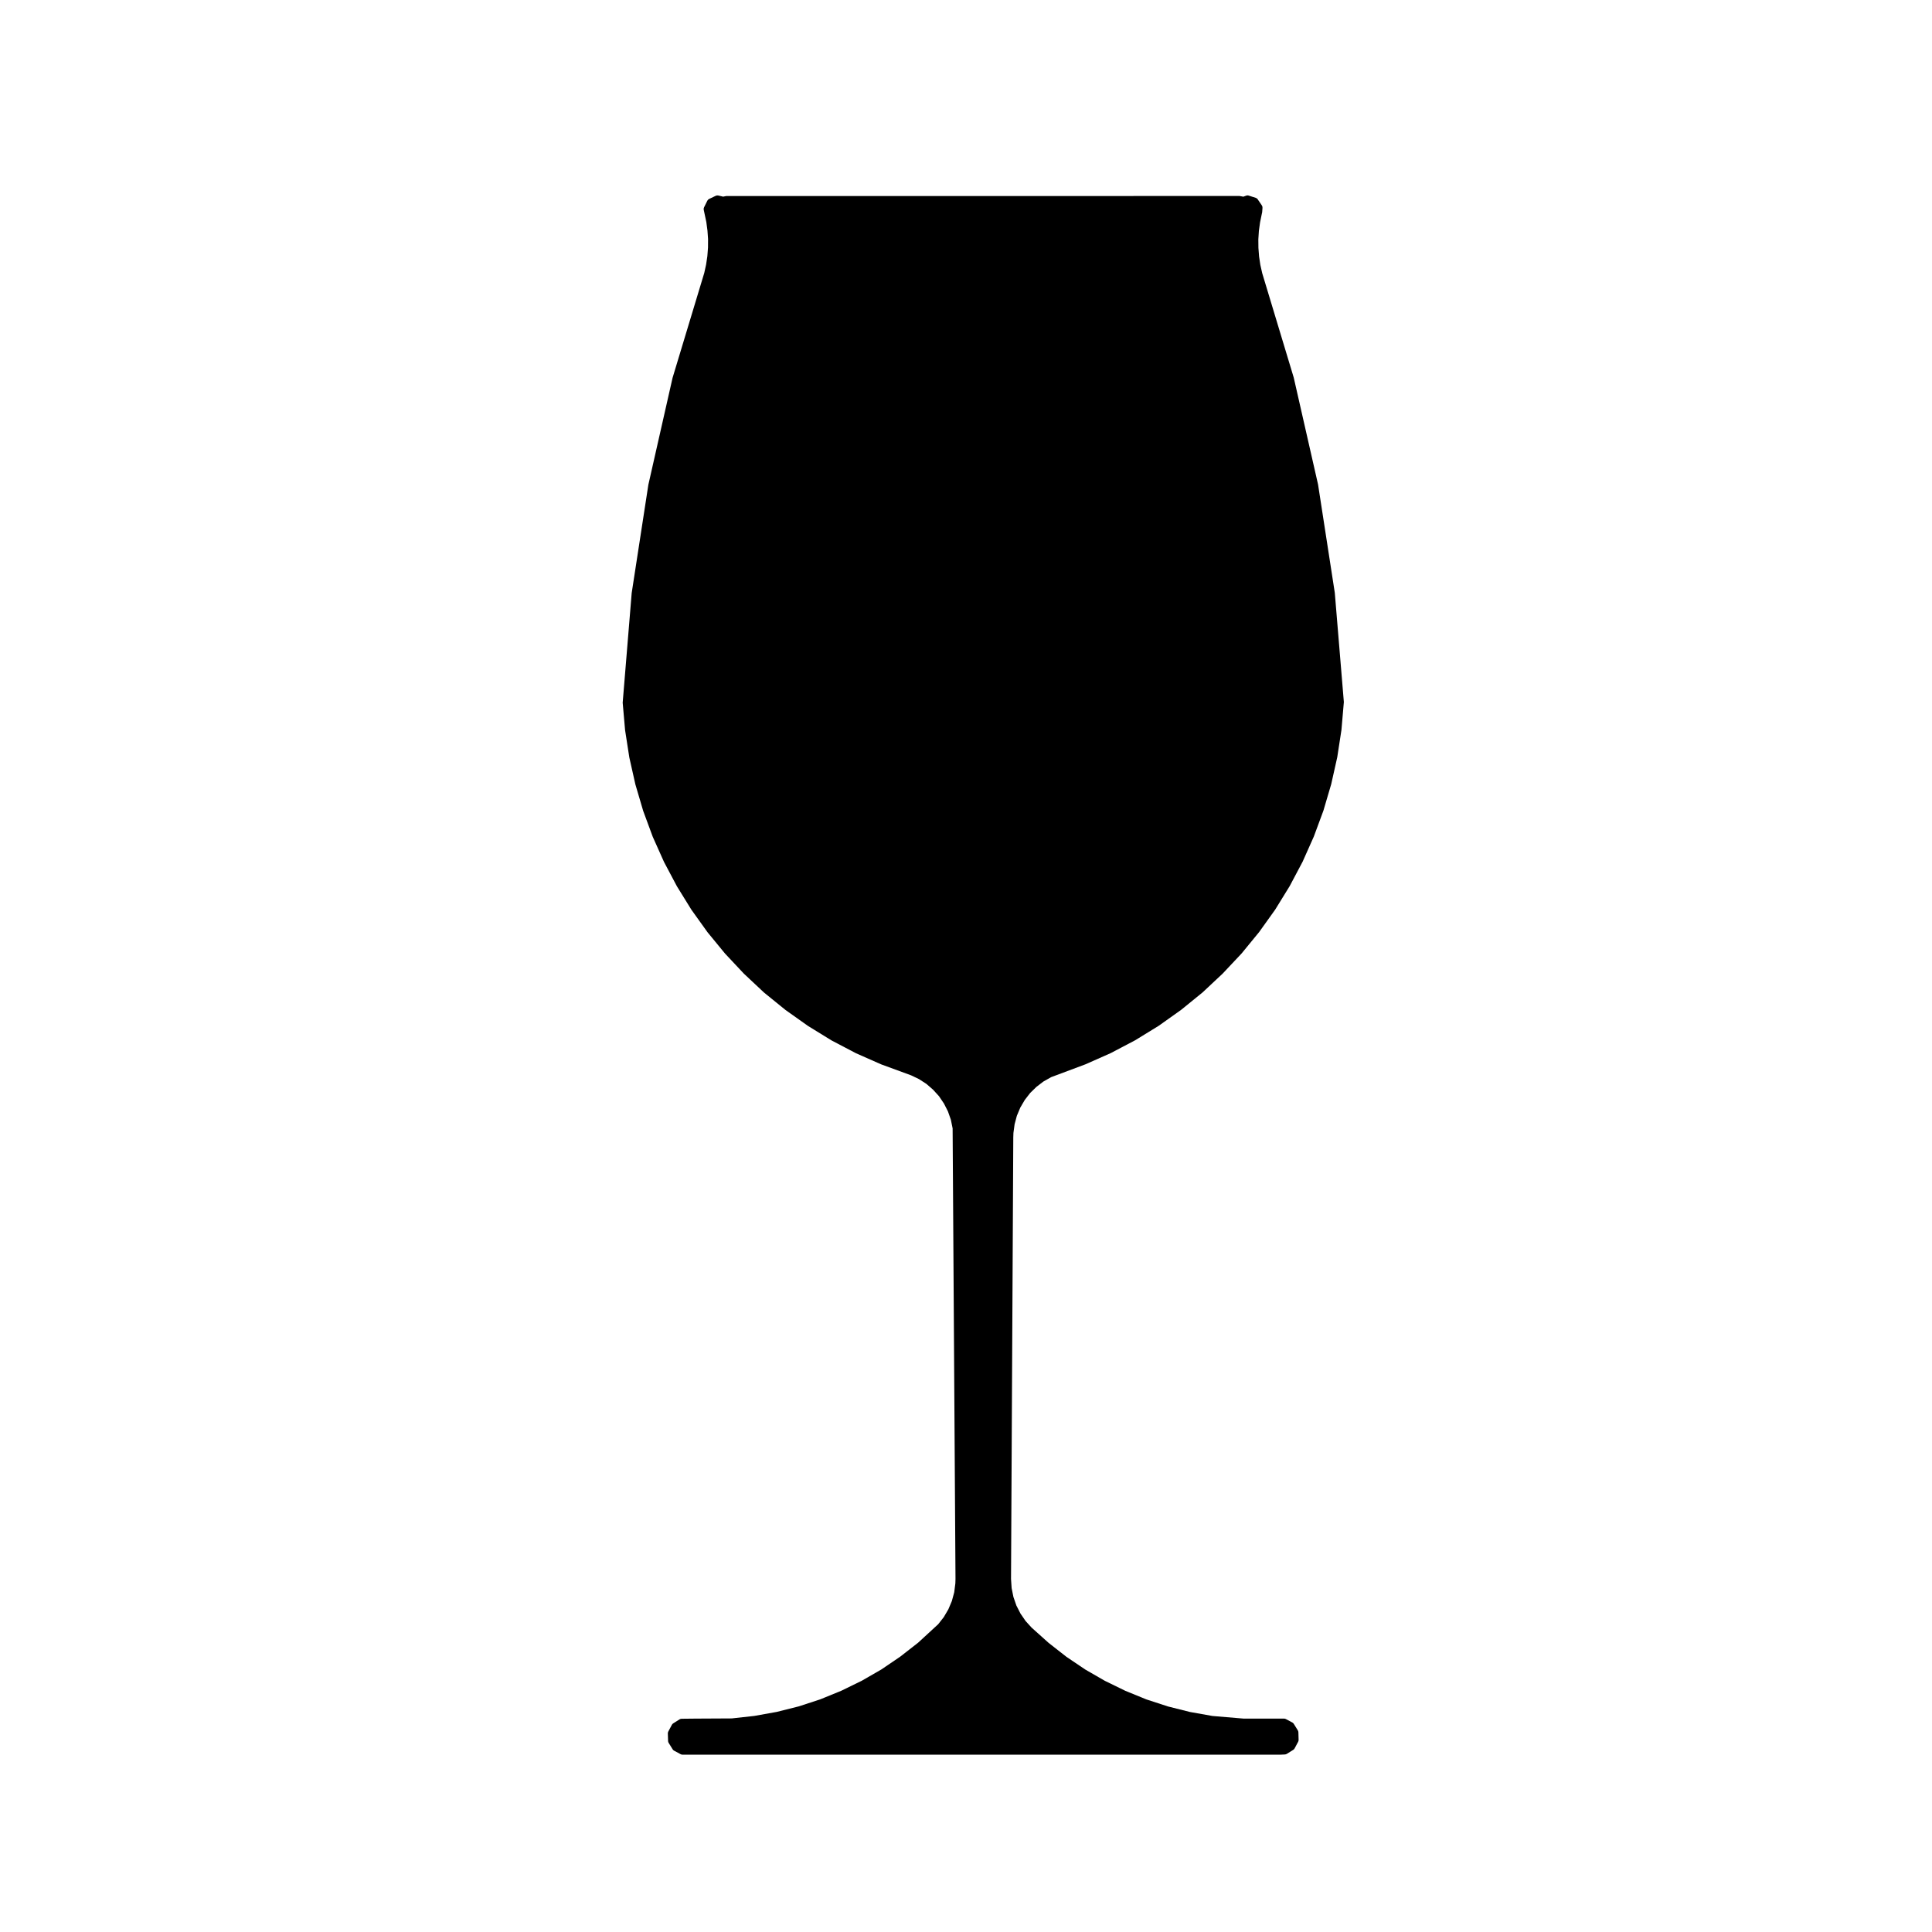 <?xml version="1.0" encoding="UTF-8"?>
<!-- Uploaded to: ICON Repo, www.svgrepo.com, Generator: ICON Repo Mixer Tools -->
<svg fill="#000000" width="800px" height="800px" version="1.1" viewBox="144 144 512 512" xmlns="http://www.w3.org/2000/svg">
 <path d="m493.3 272.4-6.445-28.328-8.352-27.664-0.5-2.207-0.336-2.238-0.172-2.258-0.023-2.262 0.145-2.254 0.312-2.254 0.457-2.227c0.059-0.227 0.086-0.312 0.102-0.465l0.086-1.168c0.02-0.227-0.047-0.453-0.172-0.641l-1.098-1.613c-0.121-0.188-0.312-0.324-0.523-0.395l-1.867-0.59c-0.211-0.082-0.453-0.066-0.66 0.016l-0.75 0.27-1.008-0.18-136.06 0.016-0.797 0.156-1.289-0.301c-0.227-0.047-0.453-0.023-0.66 0.074l-1.77 0.84c-0.207 0.102-0.367 0.262-0.469 0.465l-0.867 1.75c-0.105 0.203-0.133 0.43-0.09 0.645l0.691 3.269 0.301 2.258 0.156 2.246-0.016 2.266-0.168 2.254-0.336 2.242-0.484 2.207-8.402 27.805-6.414 28.328-4.418 28.695-2.387 29.066 0.637 7.273 1.125 7.246 1.602 7.129 2.066 7.012 2.535 6.867 2.988 6.676 3.422 6.457 3.848 6.223 4.262 5.949 4.644 5.656 5.004 5.332 5.34 5.008 5.68 4.606 5.965 4.231 6.238 3.84 6.473 3.394 6.691 2.953 7.918 2.902 2.098 1.004 1.961 1.27 1.777 1.547 1.559 1.715 1.309 1.941 1.055 2.074 0.777 2.211 0.465 2.293 0.762 119.38-0.035 1.188-0.301 2.371-0.625 2.312-0.934 2.211-1.215 2.066-1.477 1.879-5.316 4.891-4.742 3.699-4.984 3.387-5.211 3.004-5.414 2.644-5.582 2.281-5.707 1.867-5.844 1.465-5.926 1.062-5.981 0.66-9.656 0.051-3.648 0.039c-0.176 0.012-0.348 0.059-0.504 0.145l-1.707 1.082c-0.145 0.09-0.273 0.227-0.348 0.371l-0.953 1.785c-0.086 0.156-0.125 0.332-0.121 0.516l0.066 2.004c0.004 0.176 0.059 0.344 0.152 0.492l1.066 1.715c0.098 0.156 0.223 0.277 0.379 0.352l1.719 0.926c0.145 0.082 0.312 0.125 0.48 0.125h158.51 0.047l1.125-0.051c0.172-0.012 0.336-0.07 0.488-0.156l1.707-1.062c0.152-0.09 0.277-0.227 0.359-0.383l0.945-1.773c0.082-0.156 0.121-0.324 0.117-0.504l-0.055-2.004c-0.004-0.176-0.059-0.344-0.152-0.504l-1.066-1.715c-0.098-0.156-0.227-0.277-0.379-0.363l-1.719-0.918c-0.145-0.082-0.312-0.117-0.48-0.117h-10.688l-8.297-0.699-5.934-1.055-5.836-1.465-5.727-1.867-5.566-2.273-5.422-2.644-5.211-3.004-4.992-3.367-4.734-3.707-4.492-4.027-1.605-1.762-1.355-1.98-1.082-2.125-0.785-2.273-0.473-2.344-0.16-2.418 0.598-117.03 0.039-1.168 0.312-2.312 0.598-2.242 0.91-2.168 1.18-2.016 1.43-1.848 1.672-1.633 1.84-1.406 2.047-1.16 9.105-3.406 6.68-2.961 6.481-3.406 6.231-3.828 5.965-4.242 5.672-4.613 5.34-5.004 5.012-5.332 4.641-5.664 4.258-5.953 3.836-6.223 3.426-6.465 2.977-6.676 2.539-6.867 2.066-7.012 1.598-7.133 1.113-7.238 0.637-7.387-2.402-28.957z"/>
</svg>